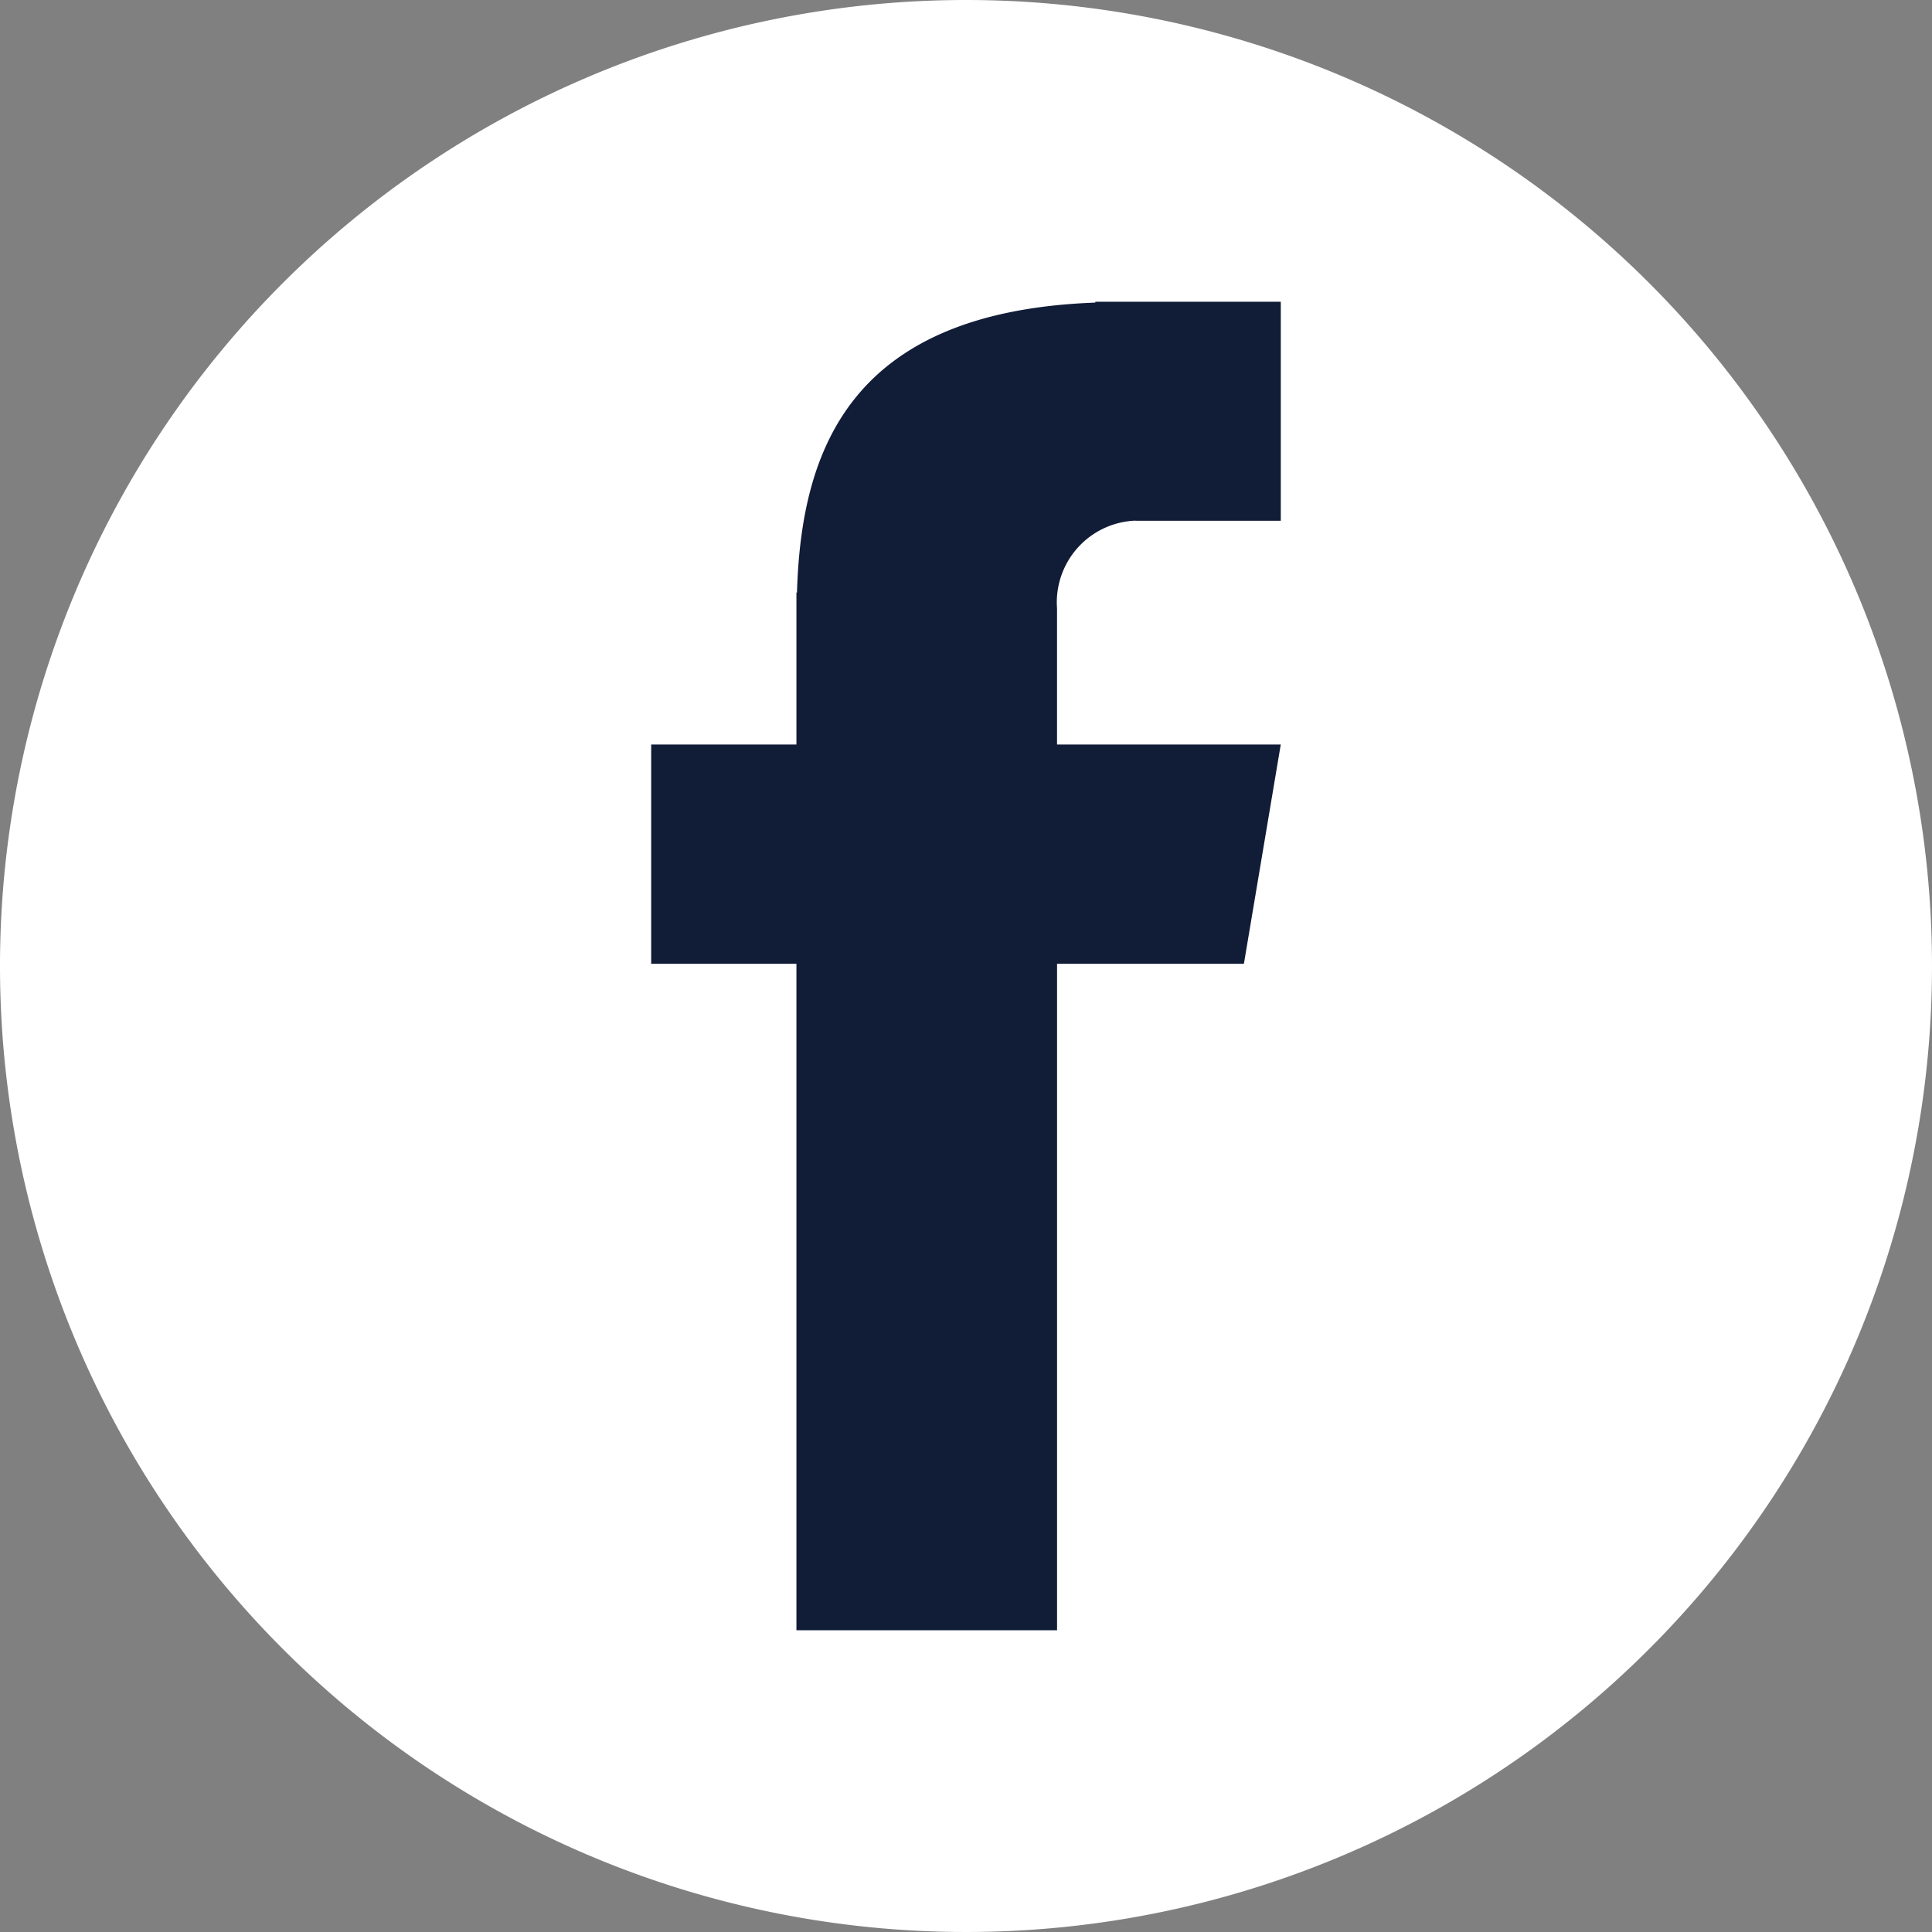 <svg id="Group_44" data-name="Group 44" xmlns="http://www.w3.org/2000/svg" xmlns:xlink="http://www.w3.org/1999/xlink" width="77" height="77" viewBox="0 0 77 77">
  <rect x="0" y="0" width="77" height="77" fill="#808080" stroke="none"/>
  <defs>
    <clipPath id="clip-path">
      <rect id="Rectangle_44" data-name="Rectangle 44" width="77" height="77" transform="translate(0 0)" fill="none"/>
    </clipPath>
  </defs>
  <g id="Group_43" data-name="Group 43" clip-path="url(#clip-path)">
    <path id="Path_107" data-name="Path 107" d="M77,38.5A38.5,38.5,0,1,1,38.5,0,38.5,38.5,0,0,1,77,38.5" fill="#fff"/>
    <path id="Path_108" data-name="Path 108" d="M125.141,57.772h5.788V49.044h-7.392v.033c-9.718.357-11.723,5.8-11.89,11.555h-.022v6.057h-5.789v8.739h5.789V101.99h10.387V75.428h7.447l1.469-8.739h-8.917V61.267a3.26,3.26,0,0,1,3.129-3.5" transform="translate(-79.883 -37.017)" fill="#111c37"/>
  </g>
</svg>
